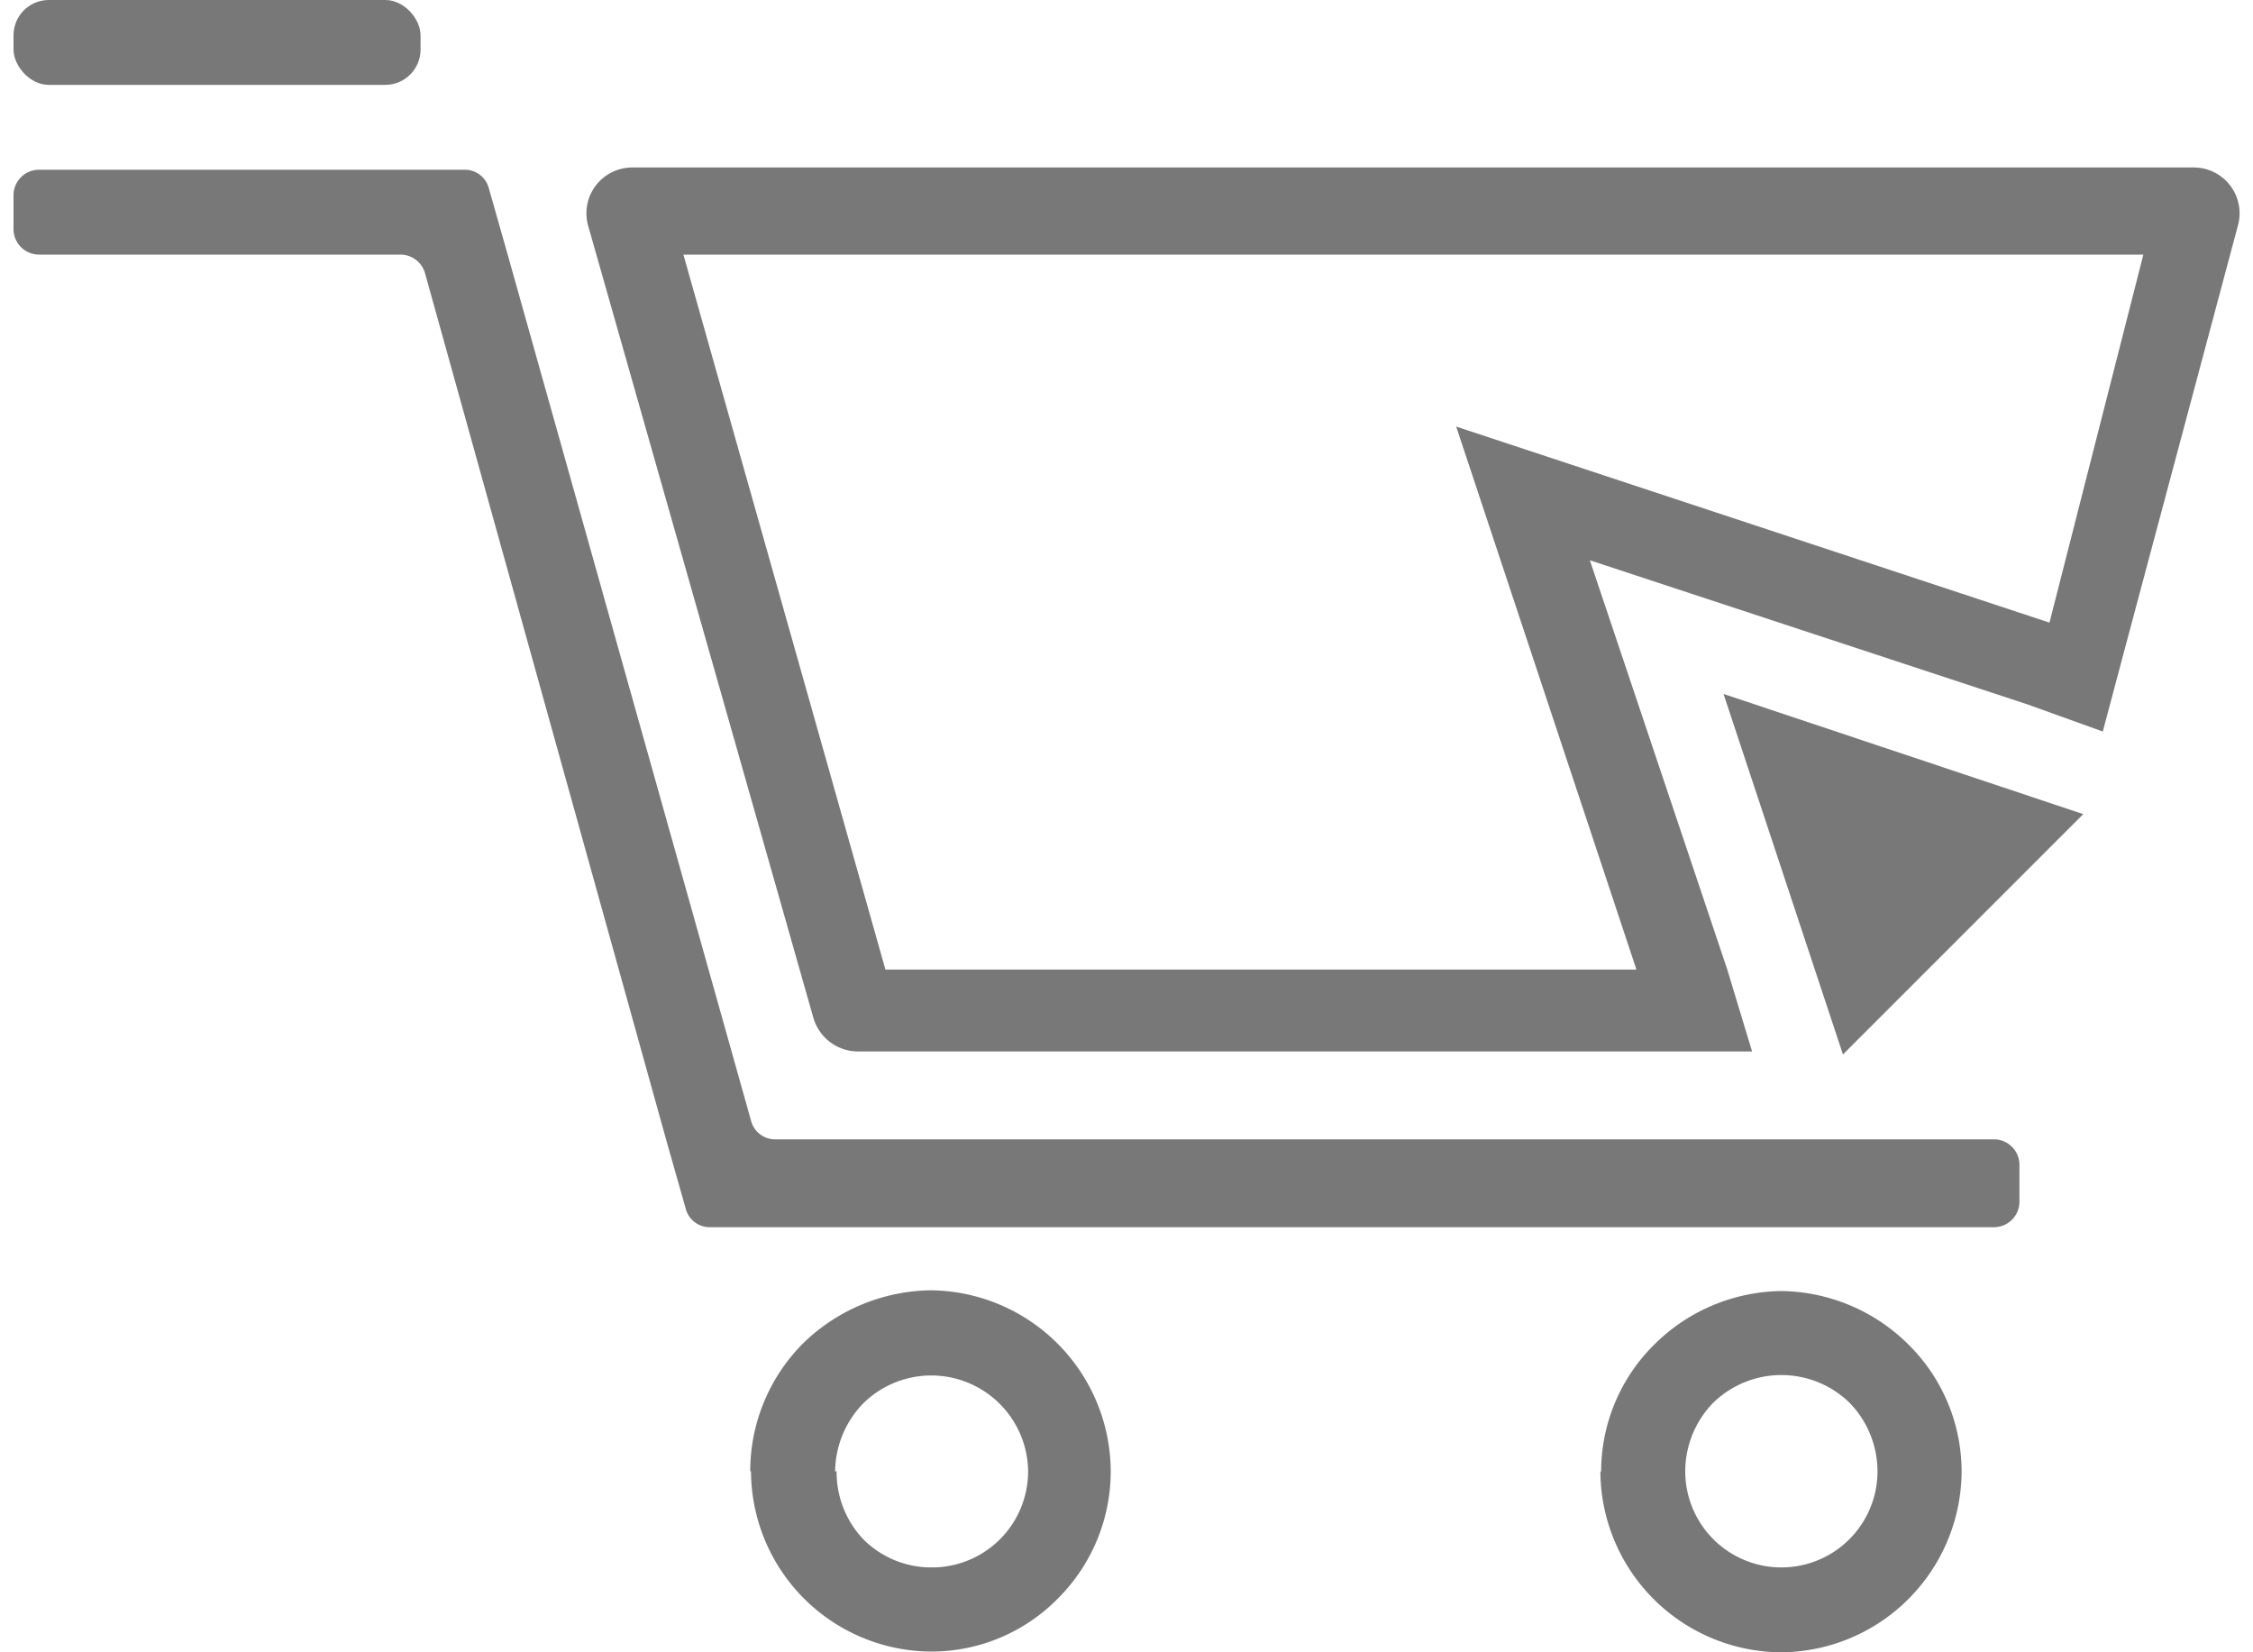 <svg id="Layer_1" data-name="Layer 1" xmlns="http://www.w3.org/2000/svg" viewBox="0 0 30 22"><defs><style>.cls-1{fill:#787878;}</style></defs><title>Cart</title><polygon class="cls-1" points="22.95 9.24 27.74 10.84 24.54 14.04 22.95 9.24"/><path class="cls-1" d="M27,9.38,28,9.74l.29-1.09L29.8,3a.61.61,0,0,0-.59-.77H8.42A.61.61,0,0,0,7.83,3l3,10.55a.62.62,0,0,0,.6.45H23.33L23,12.91,21.17,7.46Zm.29-1.09L19.39,5.68l2.4,7.23h-10L9.1,3.39H28.54Z"/><rect class="cls-1" x="0.18" width="5.42" height="1.13" rx="0.47" ry="0.47"/><path class="cls-1" d="M.52,2.26H6.19a.33.33,0,0,1,.32.25l.25.88L10,14.92a.33.33,0,0,0,.32.25H26.55a.34.34,0,0,1,.34.34V16a.34.34,0,0,1-.34.34H9.46a.33.33,0,0,1-.33-.25l-.25-.88L5.66,3.64a.34.34,0,0,0-.33-.25H.52a.34.34,0,0,1-.34-.34V2.6A.34.34,0,0,1,.52,2.26Z"/><polygon class="cls-1" points="10.72 21.3 10.72 21.3 10.72 21.3 10.72 21.3"/><path class="cls-1" d="M10,19.59h0a2.41,2.41,0,0,0,2.4,2.4h0a2.36,2.36,0,0,0,1.69-.71,2.39,2.39,0,0,0,.7-1.69h0a2.42,2.42,0,0,0-2.4-2.41h0a2.48,2.48,0,0,0-1.7.71,2.41,2.41,0,0,0-.7,1.7Zm1.12,0a1.32,1.32,0,0,1,.38-.91,1.29,1.29,0,0,1,2.19.91,1.28,1.28,0,0,1-1.28,1.28,1.28,1.28,0,0,1-.91-.37A1.3,1.3,0,0,1,11.14,19.59Z"/><polygon class="cls-1" points="22.02 21.3 22.02 21.3 22.02 21.3 22.02 21.3"/><path class="cls-1" d="M21.31,19.59h0A2.42,2.42,0,0,0,23.72,22h0a2.42,2.42,0,0,0,2.4-2.4h0a2.38,2.38,0,0,0-.71-1.7,2.44,2.44,0,0,0-1.69-.71h0a2.44,2.44,0,0,0-1.69.71,2.38,2.38,0,0,0-.71,1.7Zm1.13,0a1.31,1.31,0,0,1,.37-.91,1.3,1.3,0,0,1,1.82,0,1.31,1.31,0,0,1,.37.91,1.28,1.28,0,1,1-2.56,0Z"/></svg>